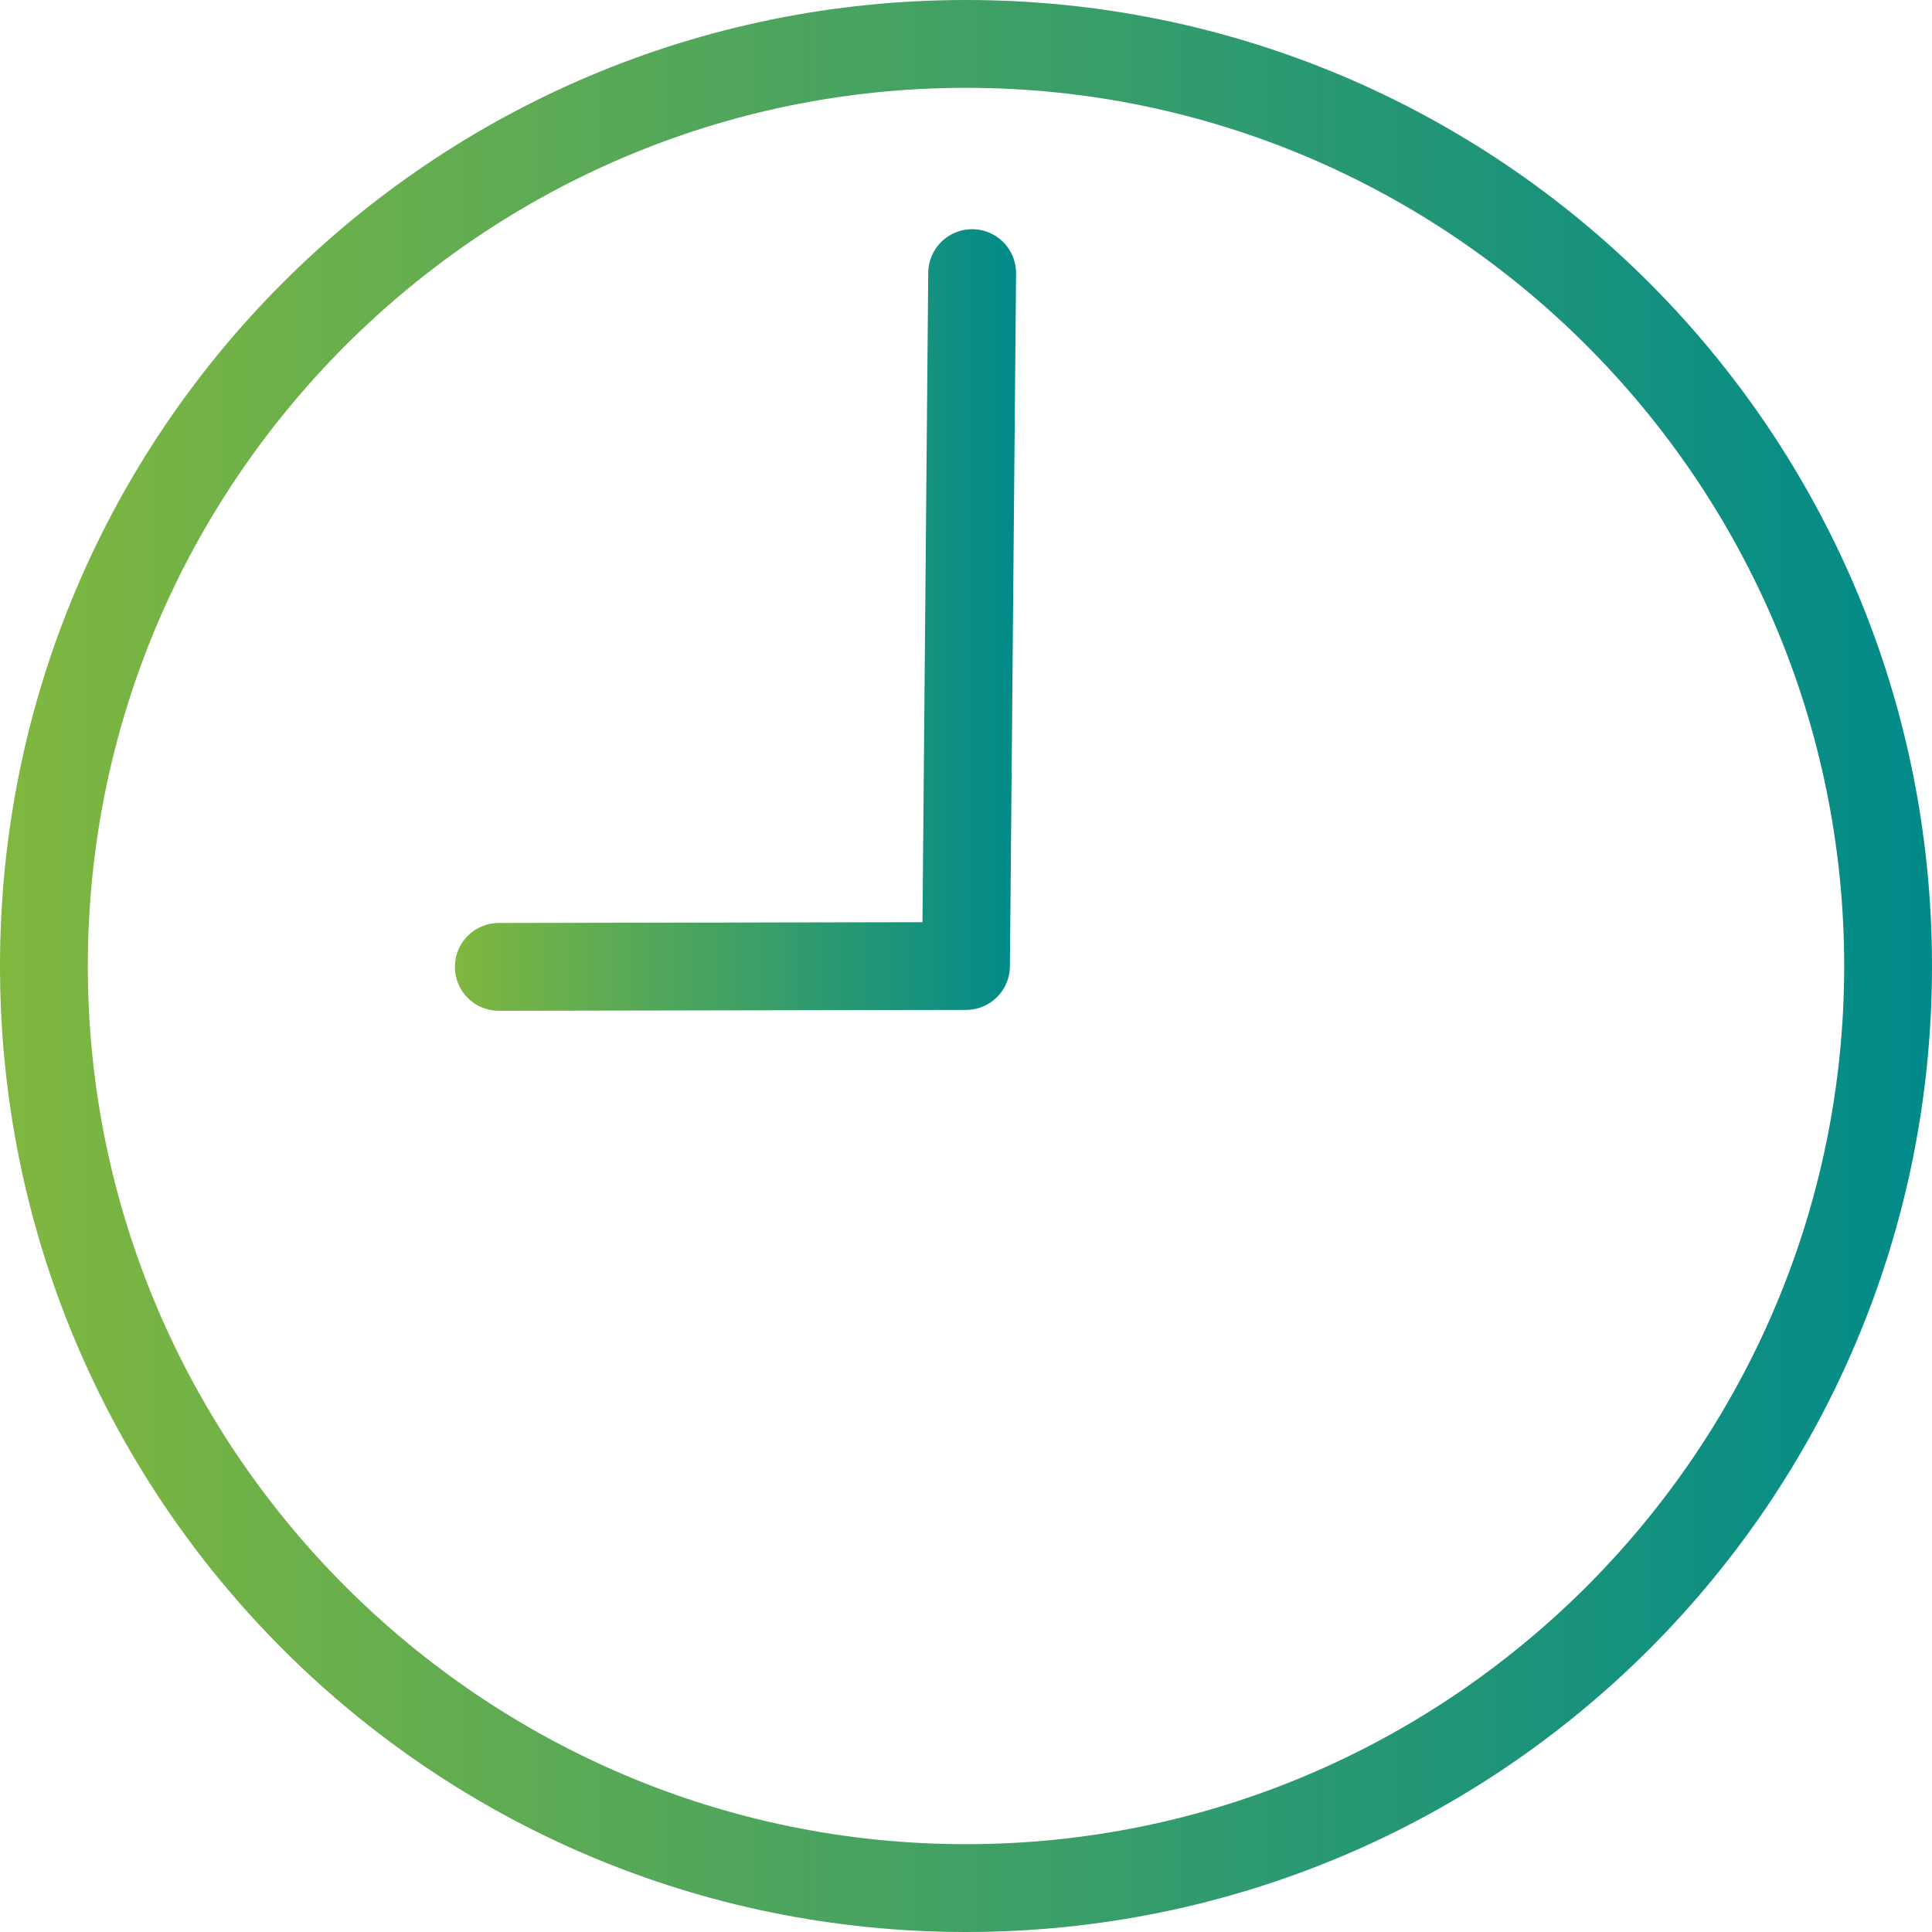 <?xml version="1.0" encoding="UTF-8"?>
<svg id="_レイヤー_2" data-name="レイヤー_2" xmlns="http://www.w3.org/2000/svg" xmlns:xlink="http://www.w3.org/1999/xlink" viewBox="0 0 22 22">
  <defs>
    <style>
      .cls-1 {
        fill: url(#_名称未設定グラデーション_6);
      }

      .cls-2 {
        fill: none;
        stroke: url(#_名称未設定グラデーション_6-2);
        stroke-linecap: round;
        stroke-linejoin: round;
      }
    </style>
    <linearGradient id="_名称未設定グラデーション_6" data-name="名称未設定グラデーション 6" x1="0" y1="11" x2="22" y2="11" gradientUnits="userSpaceOnUse">
      <stop offset="0" stop-color="#80b73f"/>
      <stop offset="1" stop-color="#018a8a"/>
    </linearGradient>
    <linearGradient id="_名称未設定グラデーション_6-2" data-name="名称未設定グラデーション 6" x1="5.18" y1="7.06" x2="11.57" y2="7.06" xlink:href="#_名称未設定グラデーション_6"/>
  </defs>
  <g id="d">
    <g>
      <path class="cls-1" d="M11,1c5.51,0,10,4.49,10,10s-4.49,10-10,10S1,16.51,1,11,5.49,1,11,1M11,0C4.92,0,0,4.92,0,11s4.92,11,11,11,11-4.92,11-11S17.08,0,11,0h0Z"/>
      <polyline class="cls-2" points="11.07 3.11 11 11 5.68 11.01"/>
    </g>
  </g>
</svg>